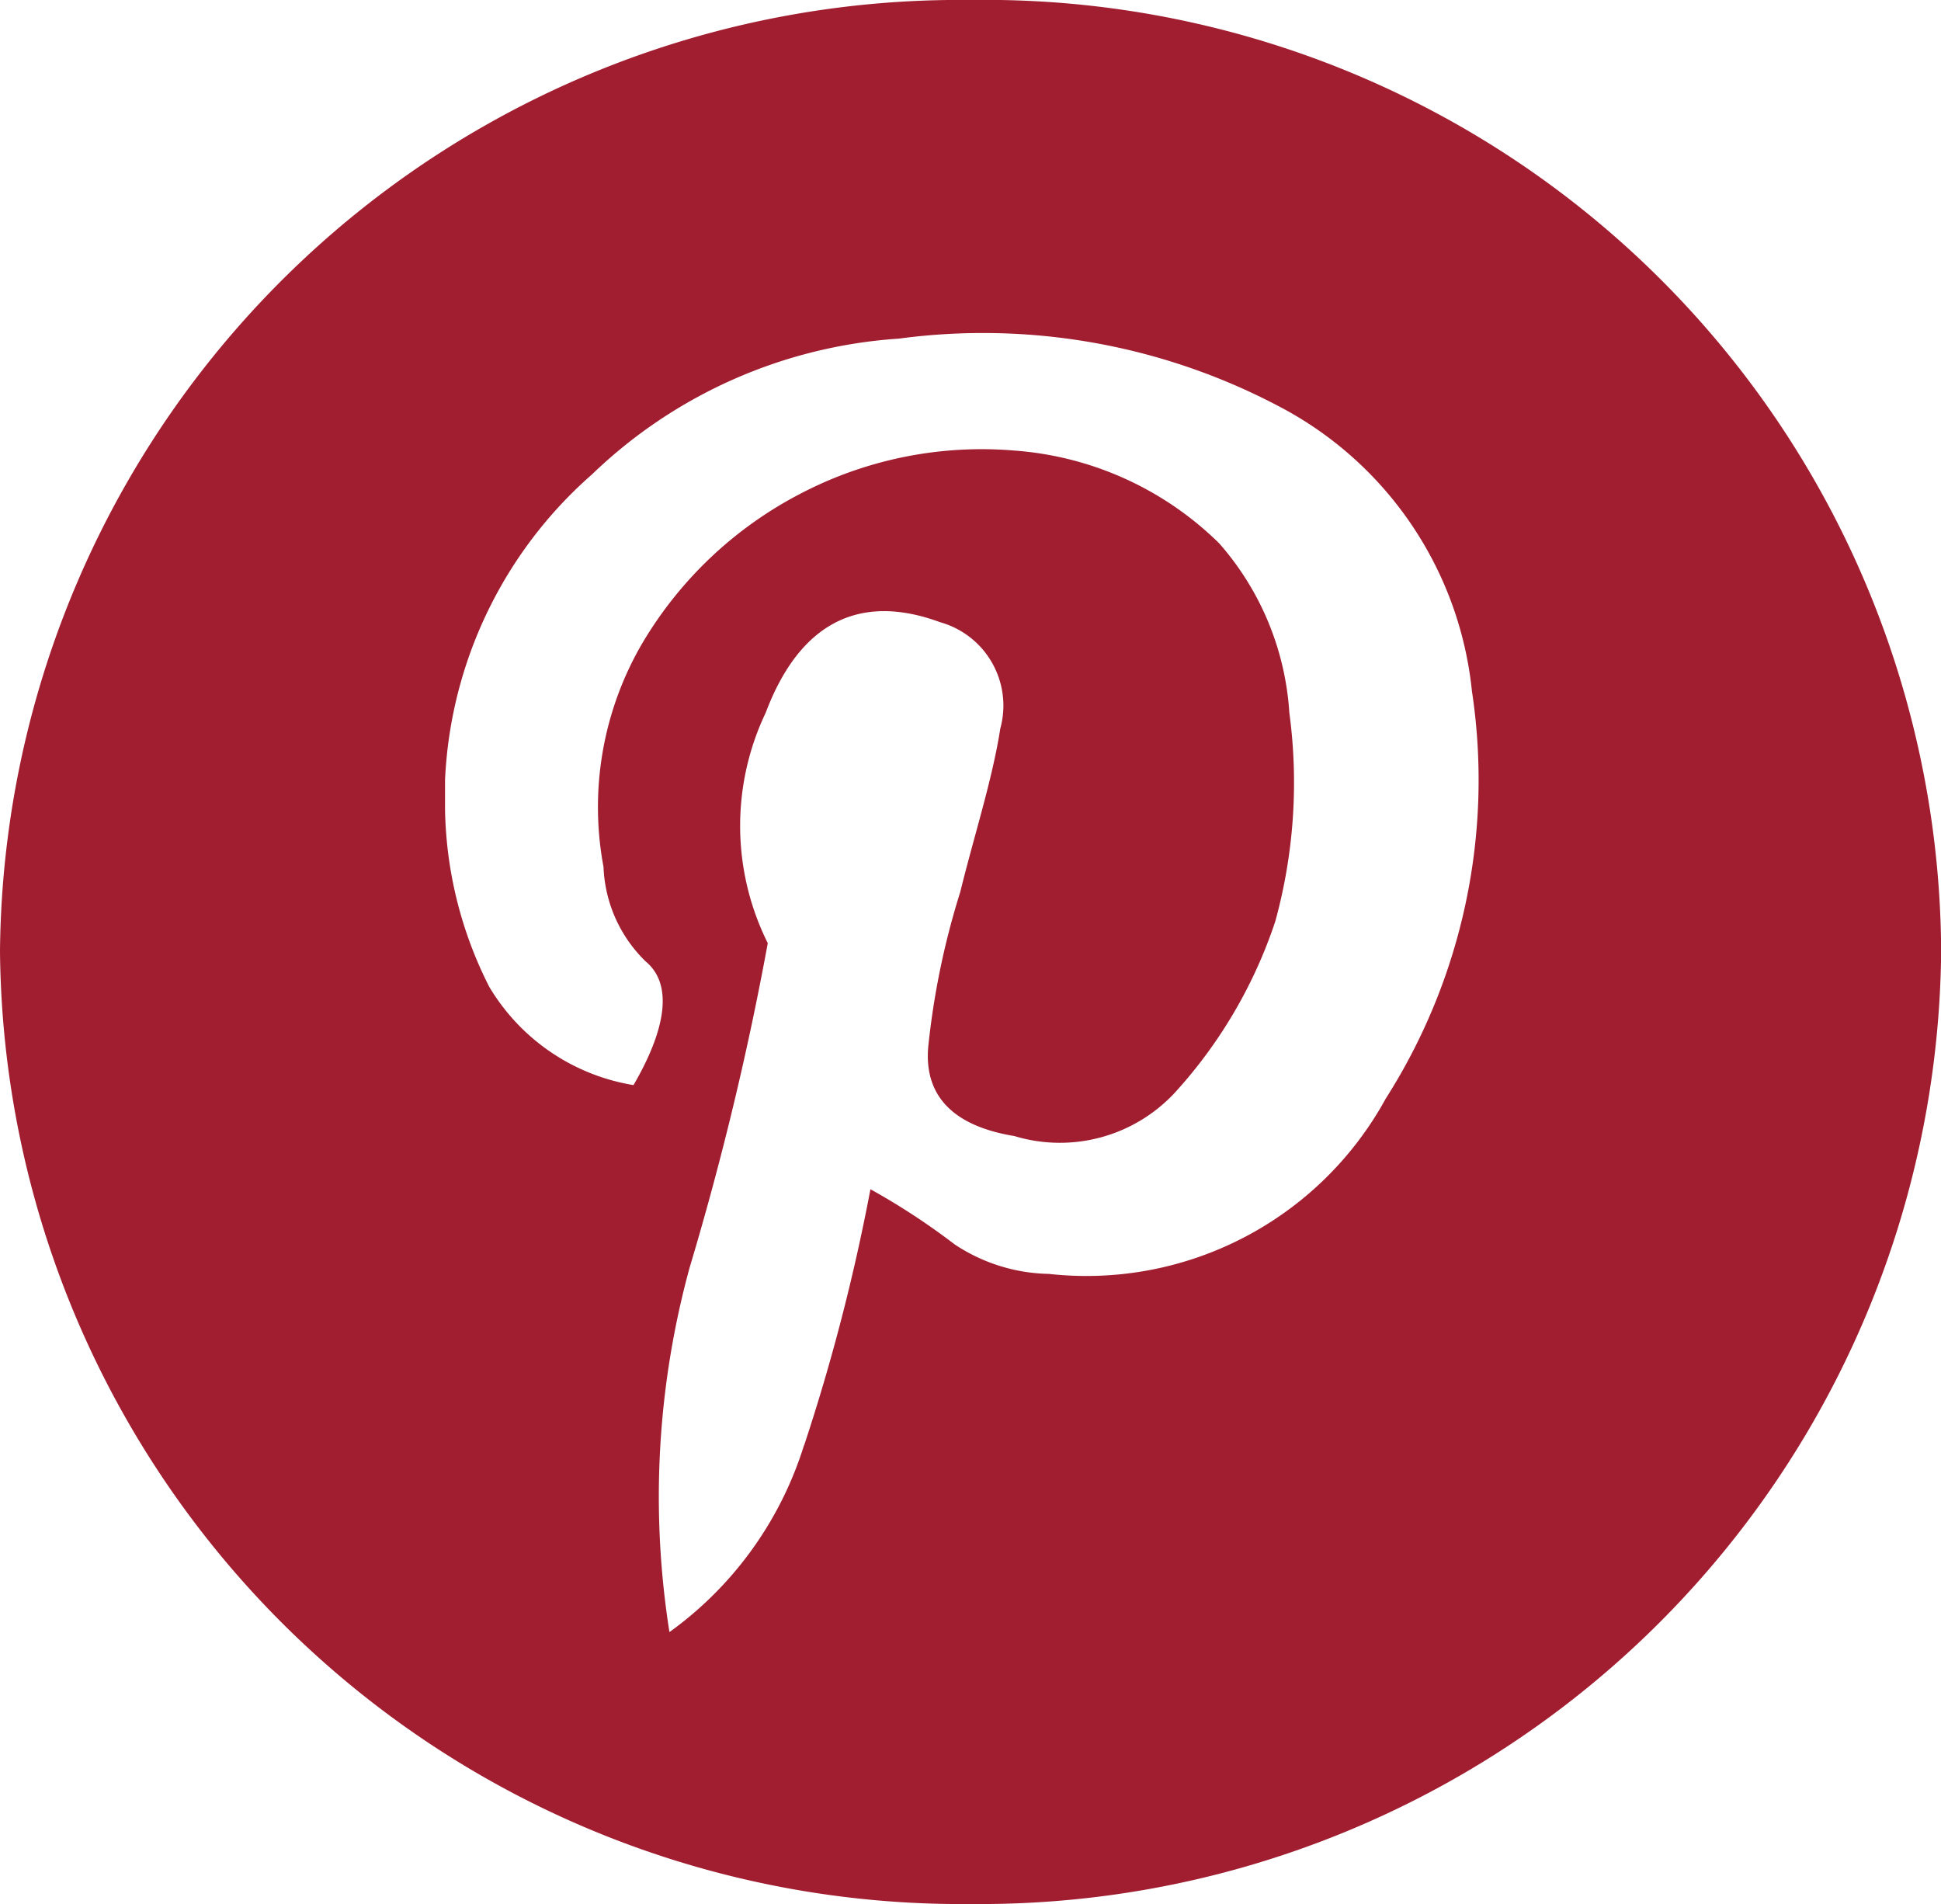 <svg id="Layer_1" data-name="Layer 1" xmlns="http://www.w3.org/2000/svg" viewBox="0 0 25.109 24.627"><defs><style>.cls-1{fill:#a11d30;}</style></defs><path class="cls-1" d="M-23.8.212a12.366,12.366,0,0,1,12.554,12.3A12.436,12.436,0,0,1-23.8,24.839,12.436,12.436,0,0,1-36.357,12.513,12.414,12.414,0,0,1-23.8.212Zm-2.154,18.693a25.817,25.817,0,0,0,.857-3.311,8.894,8.894,0,0,1,1.089.713,2.273,2.273,0,0,0,1.219.382,4.414,4.414,0,0,0,4.358-2.267,7.672,7.672,0,0,0,1.115-5.271,4.692,4.692,0,0,0-2.515-3.693,8.2,8.2,0,0,0-4.9-.866,6.324,6.324,0,0,0-3.97,1.758A5.59,5.59,0,0,0-30.6,10.3v.382a5.25,5.25,0,0,0,.571,2.292,2.676,2.676,0,0,0,1.867,1.273c.415-.713.519-1.3.157-1.6a1.8,1.8,0,0,1-.545-1.223,4.2,4.2,0,0,1,.493-2.877A5.109,5.109,0,0,1-26.007,6.6a5.06,5.06,0,0,1,2.775-.56,4.213,4.213,0,0,1,2.647,1.2,3.669,3.669,0,0,1,.907,2.19,6.771,6.771,0,0,1-.182,2.7,6.177,6.177,0,0,1-1.3,2.216,2.03,2.03,0,0,1-2.075.56c-.778-.127-1.167-.509-1.115-1.146a10.135,10.135,0,0,1,.415-2.011c.182-.739.415-1.452.518-2.114a1.12,1.12,0,0,0-.778-1.375c-1.037-.383-1.815,0-2.257,1.171a3.4,3.4,0,0,0,.027,2.98,39.44,39.44,0,0,1-1.012,4.2,11.227,11.227,0,0,0-.26,4.711A4.693,4.693,0,0,0-25.956,18.905Z" transform="translate(36.357 -0.212)"/></svg>